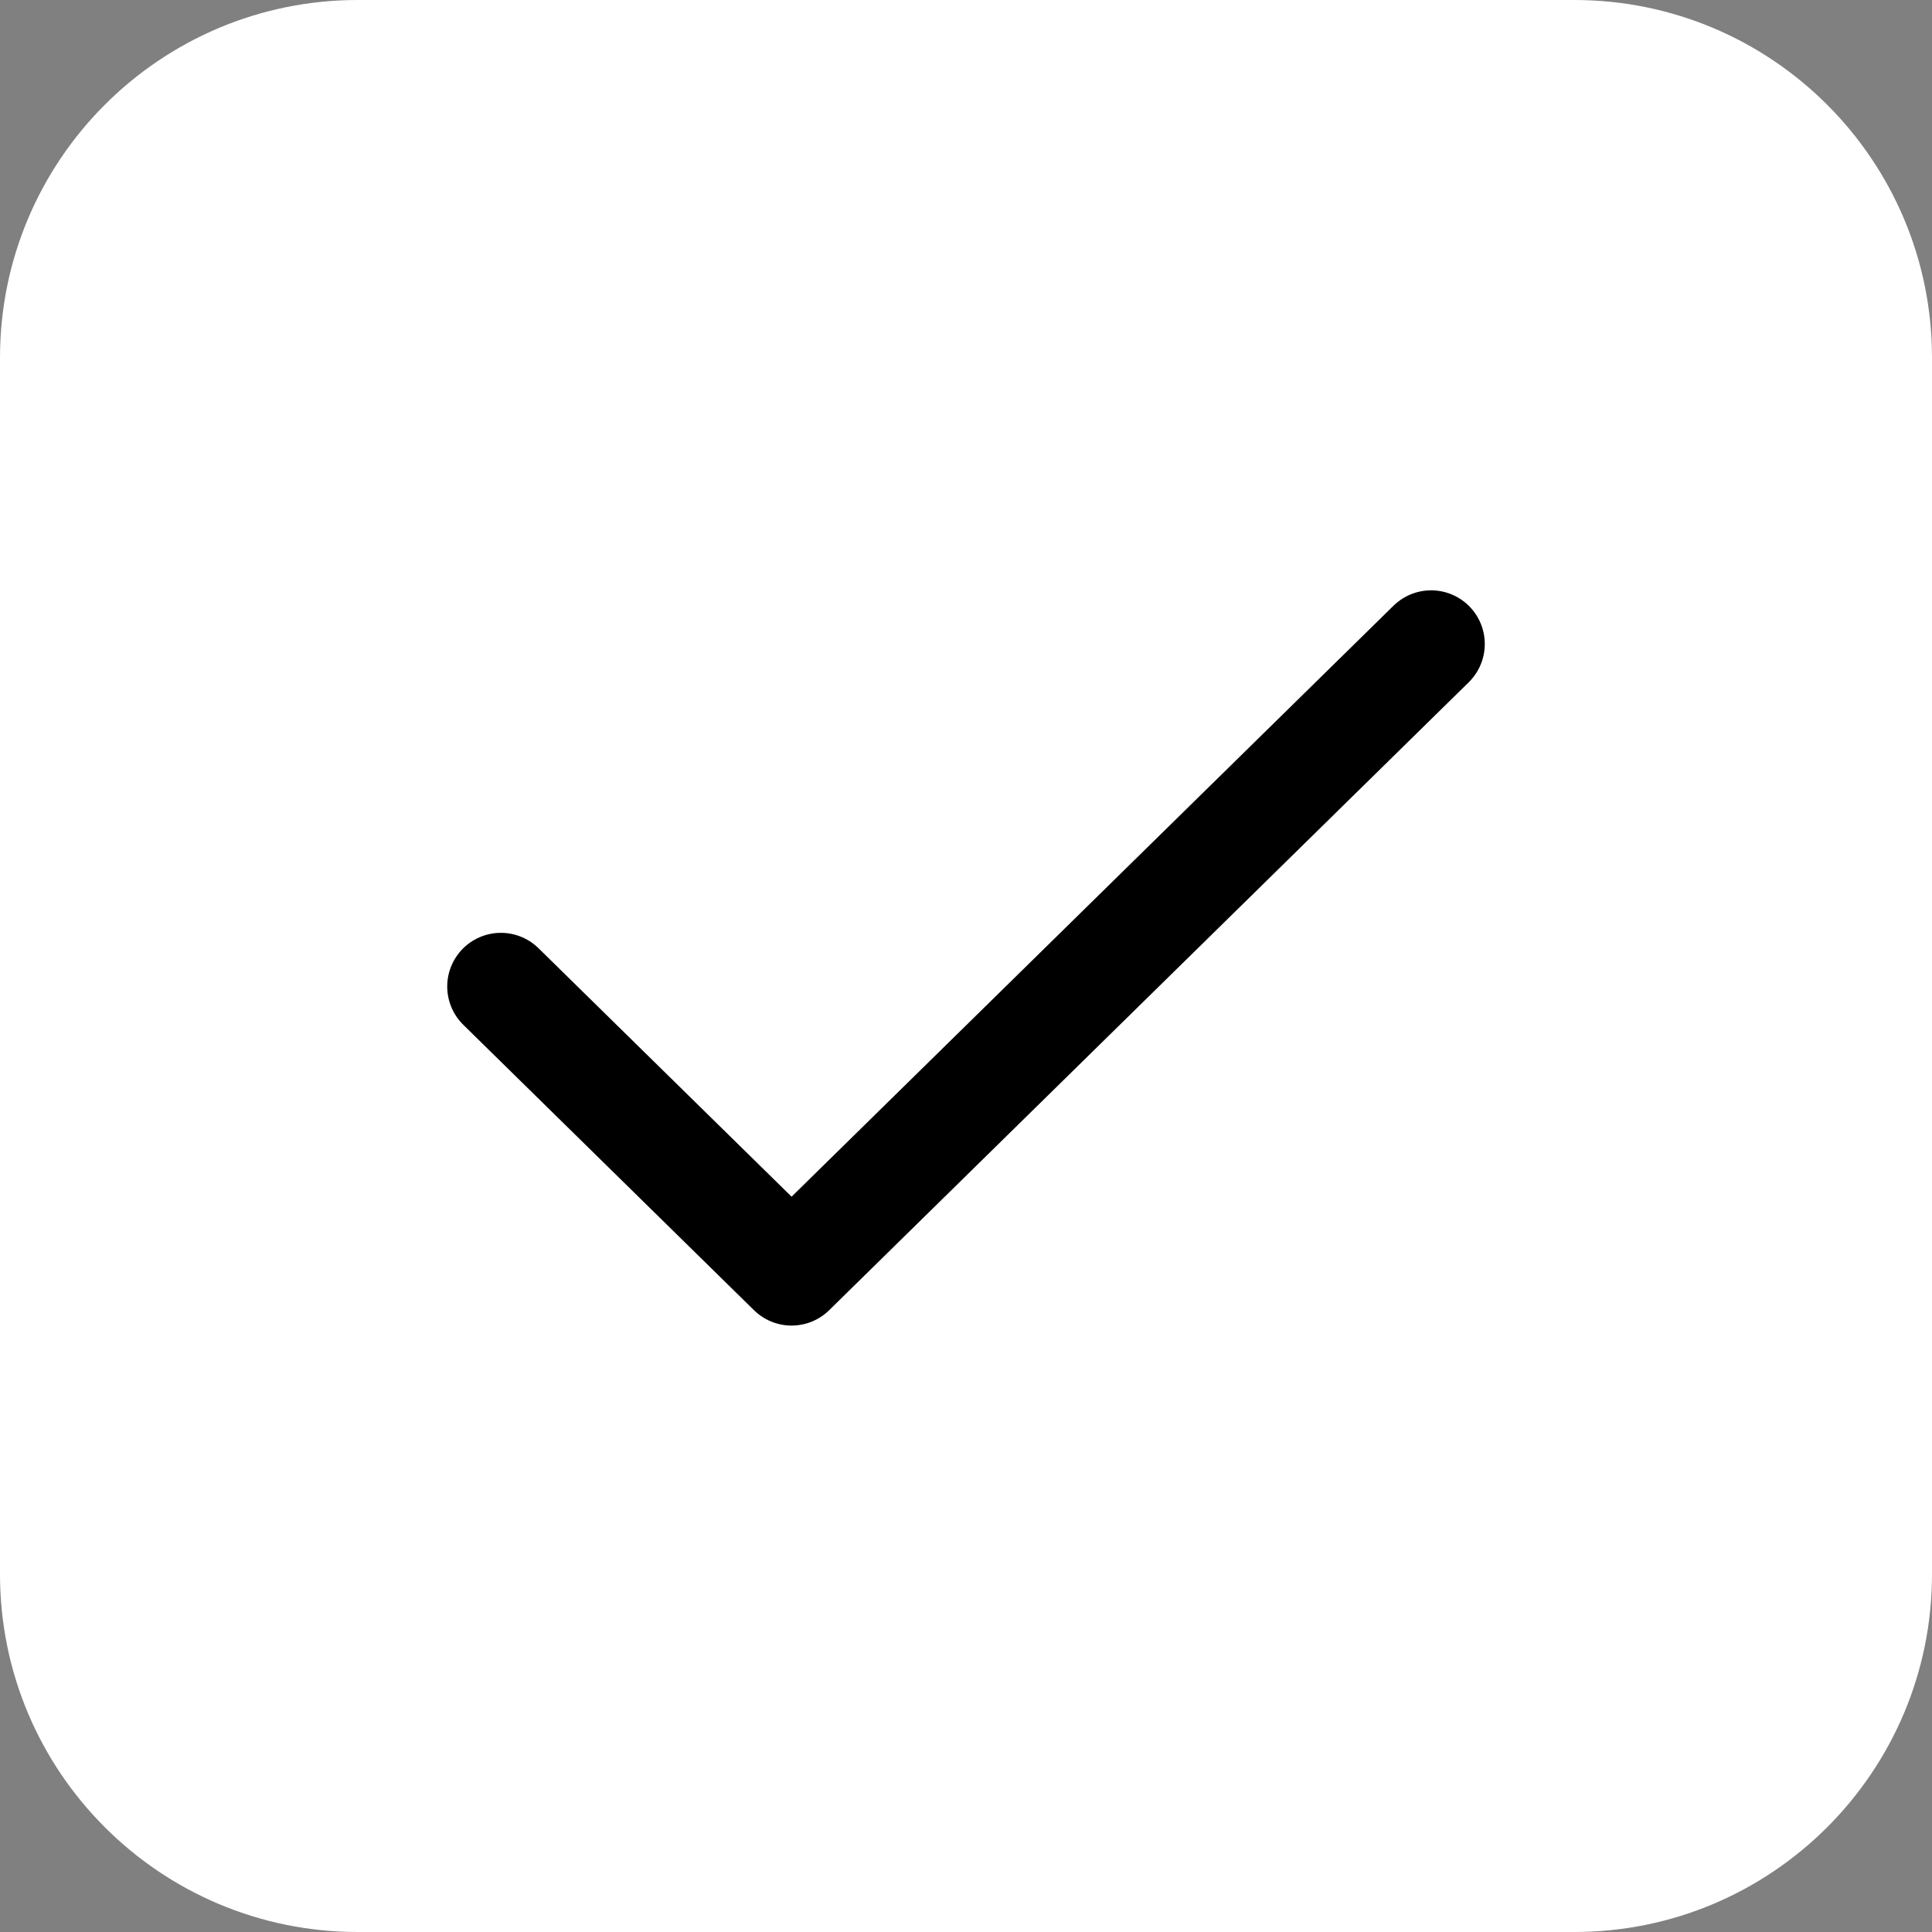 <?xml version="1.0" encoding="UTF-8"?> <svg xmlns="http://www.w3.org/2000/svg" width="54" height="54" viewBox="0 0 54 54" fill="none"><rect x="0" y="0" width="54" height="54" fill="#808080" stroke="none"/><g clip-path="url(#clip0_3191_17)"><path d="M44 0H10C4.477 0 0 4.477 0 10V44C0 49.523 4.477 54 10 54H44C49.523 54 54 49.523 54 44V10C54 4.477 49.523 0 44 0Z" fill="white"></path><path d="M40 18L22.125 35.55L14 27.573" fill="white"></path><path d="M40 18L22.125 35.55L14 27.573" stroke="black" stroke-width="3" stroke-linecap="round" stroke-linejoin="round"></path></g><defs><clipPath id="clip0_3191_17"><rect width="54" height="54" fill="white"></rect></clipPath></defs></svg> 